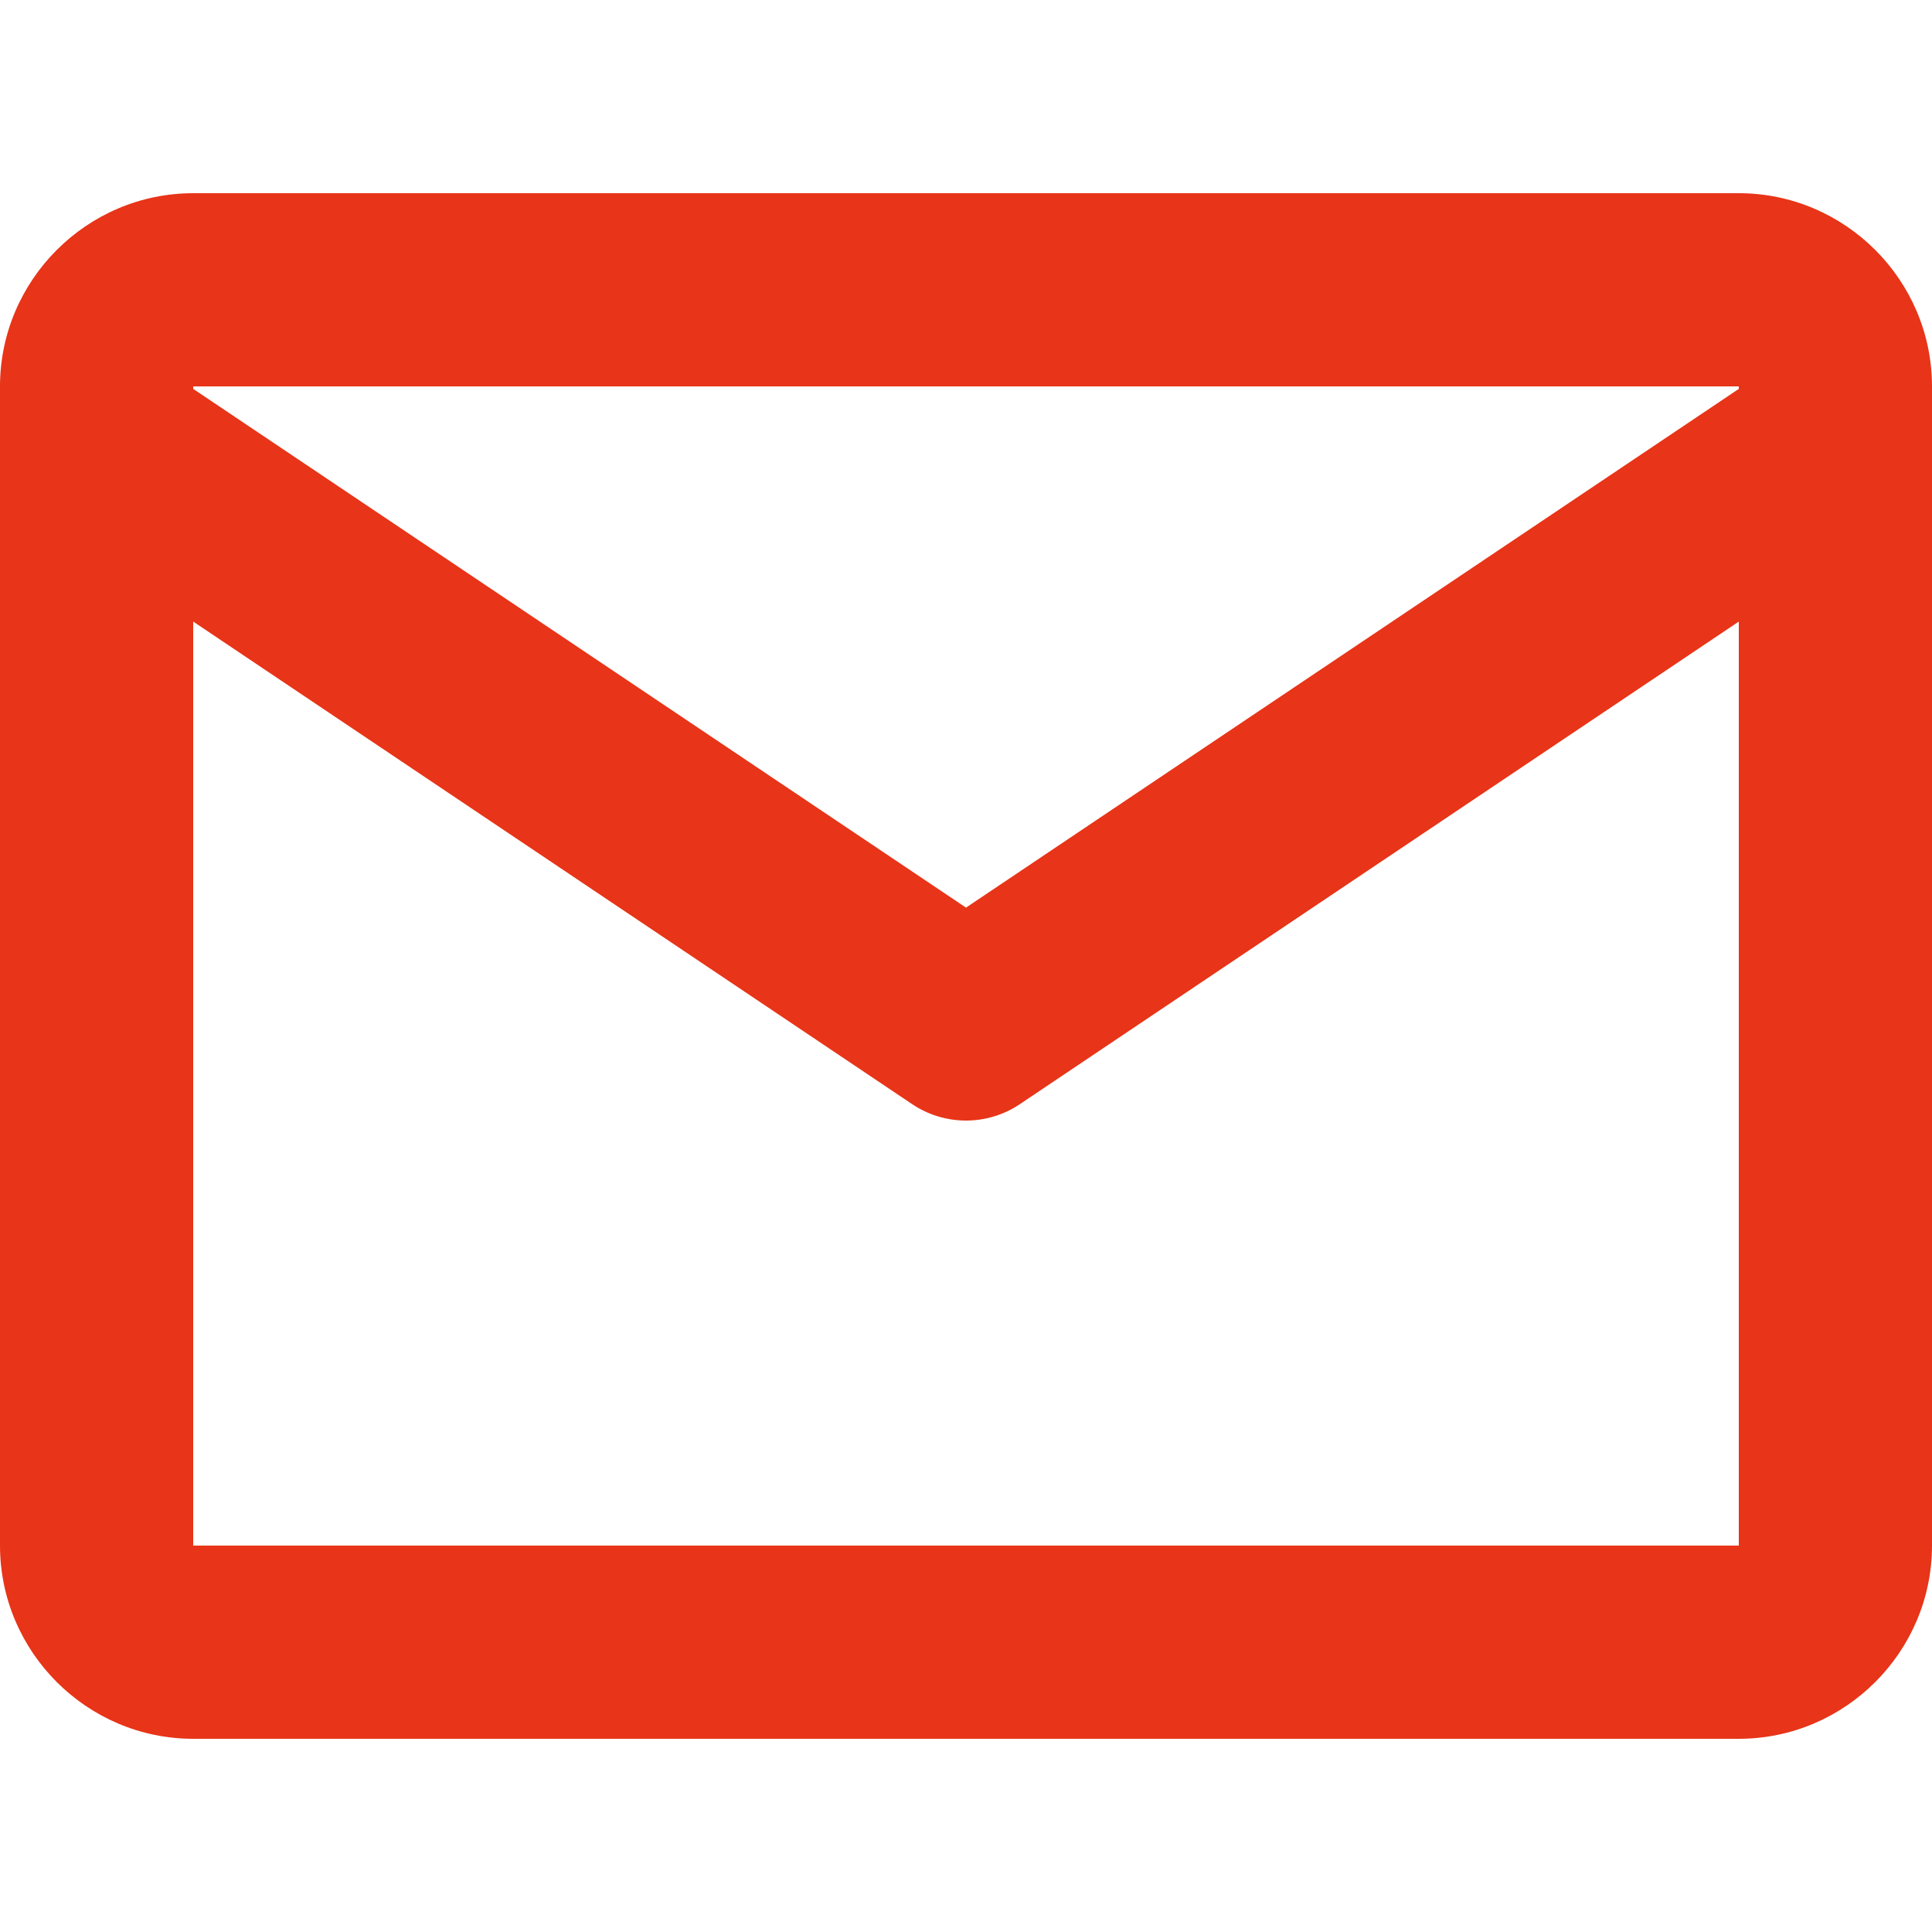<svg xmlns="http://www.w3.org/2000/svg" width="20" height="20" viewBox="0 0 20 20"><g transform="translate(-2547 -2248.25)"><rect width="20" height="20" transform="translate(2547 2248.25)" fill="#fff" opacity="0"/><g fill="none" stroke-linejoin="round"><path d="M2549,2250.25h16a2.006,2.006,0,0,1,2,2v12a2.006,2.006,0,0,1-2,2h-16a2.006,2.006,0,0,1-2-2v-12A2.006,2.006,0,0,1,2549,2250.25Z" stroke="none"/><path d="M 2549.003 2252.25 C 2549.002 2252.251 2549.001 2252.252 2549 2252.253 L 2549 2264.247 C 2549.001 2264.248 2549.002 2264.249 2549.003 2264.25 L 2564.997 2264.25 C 2564.998 2264.249 2564.999 2264.248 2565 2264.247 L 2565 2252.253 C 2564.999 2252.252 2564.998 2252.251 2564.997 2252.25 L 2549.003 2252.25 M 2549 2250.25 L 2565 2250.25 C 2566.1 2250.25 2567 2251.15 2567 2252.25 L 2567 2264.25 C 2567 2265.35 2566.1 2266.25 2565 2266.25 L 2549 2266.25 C 2547.9 2266.25 2547 2265.35 2547 2264.25 L 2547 2252.25 C 2547 2251.15 2547.9 2250.25 2549 2250.25 Z" stroke="none" fill="#e83418"/></g><path d="M2566.125,2252.725,2557,2258.85l-9.125-6.125" fill="none" stroke="#e83418" stroke-linejoin="round" stroke-width="2"/></g></svg>